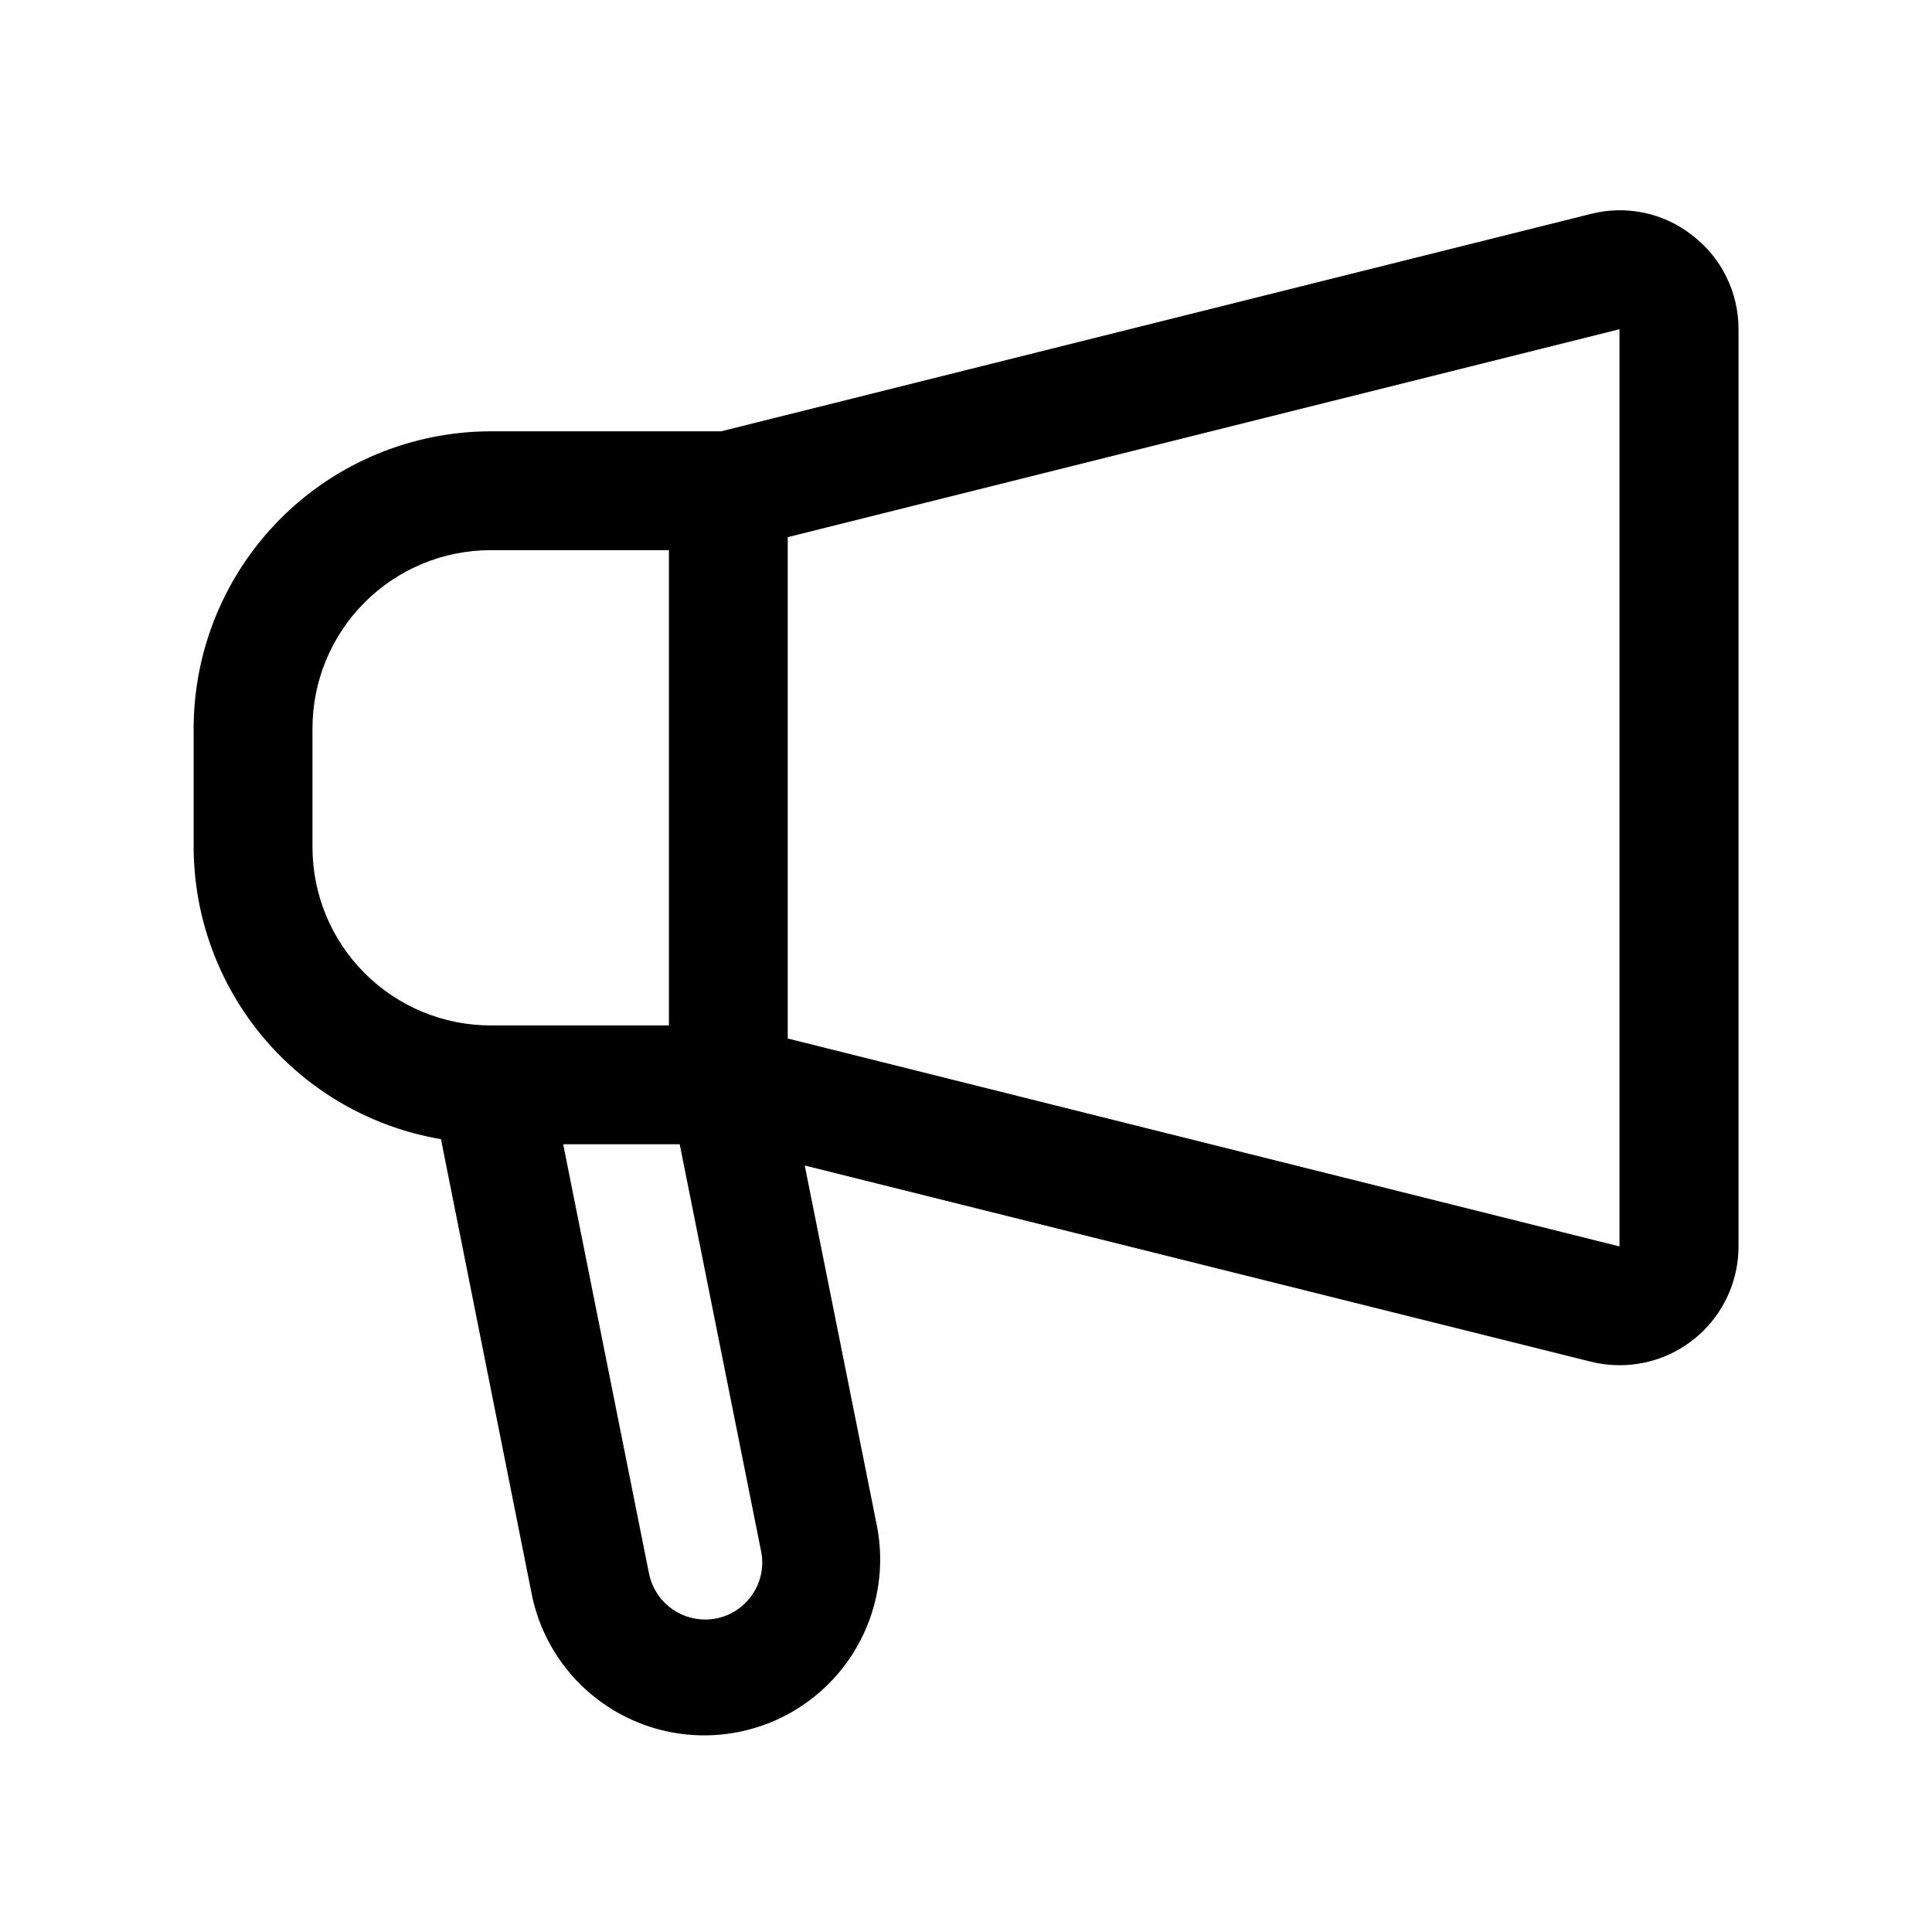 <?xml version="1.0" encoding="UTF-8"?>
<!-- The Best Svg Icon site in the world: iconSvg.co, Visit us! https://iconsvg.co -->
<svg fill="#000000" width="800px" height="800px" version="1.1" viewBox="144 144 512 512" xmlns="http://www.w3.org/2000/svg">
 <path d="m592.56 206.43c-7.609-6.027-17.598-8.148-27-5.731l-230.45 57.605h-61.07c-20.871 0.027-40.879 8.328-55.637 23.086-14.758 14.758-23.059 34.766-23.086 55.637v31.488c0.055 18.551 6.66 36.492 18.652 50.648 11.992 14.16 28.598 23.625 46.891 26.73l24.199 121.31c3.512 16.09 15.25 29.133 30.879 34.316 15.629 5.188 32.836 1.746 45.266-9.055 12.43-10.801 18.246-27.355 15.297-43.555l-19.238-96.039 208.29 51.988c2.516 0.621 5.094 0.941 7.684 0.941 8.352 0 16.359-3.316 22.266-9.223 5.906-5.902 9.223-13.914 9.223-22.266v-243.07c0.016-9.711-4.481-18.879-12.172-24.812zm-365.75 162.09v-31.488c0-12.527 4.977-24.543 13.836-33.398 8.855-8.859 20.871-13.836 33.398-13.836h47.23v125.95h-47.23c-12.527 0-24.543-4.977-33.398-13.832-8.859-8.859-13.836-20.871-13.836-33.398zm115.75 199.13c-2.867 3.531-7.18 5.566-11.727 5.543-3.496-0.012-6.879-1.227-9.578-3.438-2.703-2.215-4.559-5.293-5.254-8.719l-22.75-113.8h30.875l21.57 107.85c0.91 4.445-0.242 9.066-3.137 12.562zm230.62-93.332-220.42-55.105v-132.86l220.42-55.105z"/>
</svg>